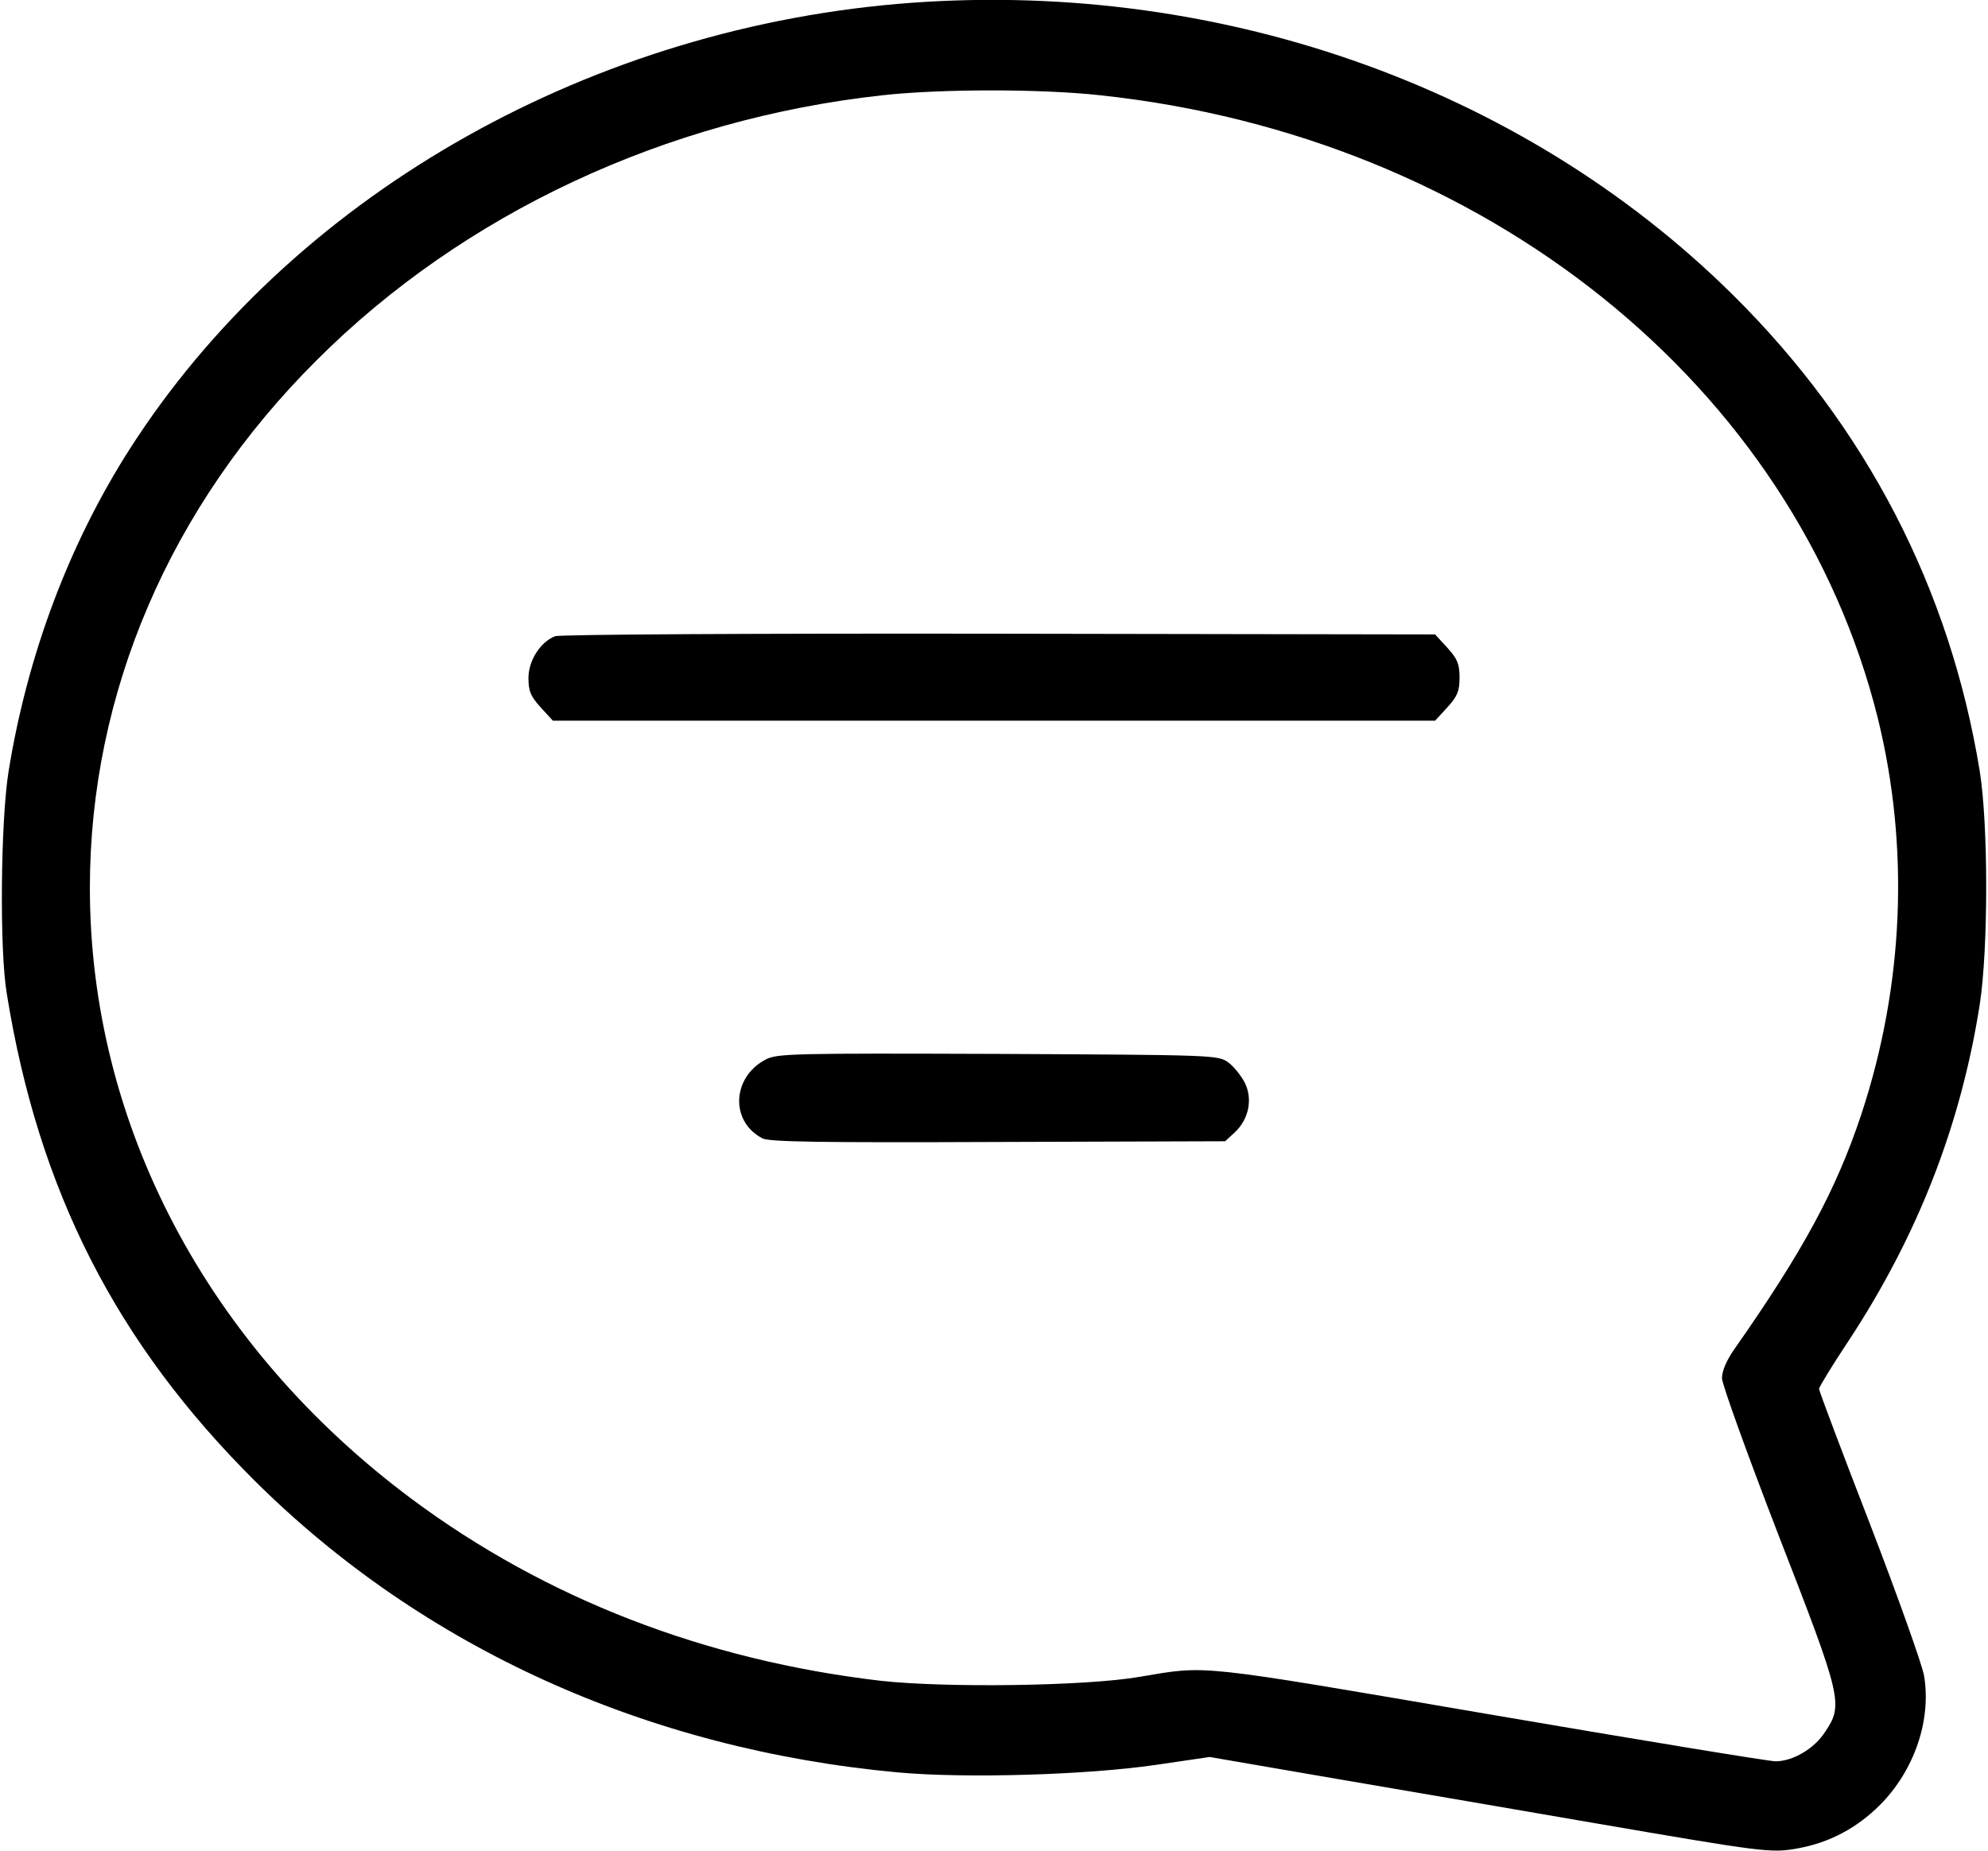 <?xml version="1.0" standalone="no"?>
<!DOCTYPE svg PUBLIC "-//W3C//DTD SVG 20010904//EN"
 "http://www.w3.org/TR/2001/REC-SVG-20010904/DTD/svg10.dtd">
<svg version="1.0" xmlns="http://www.w3.org/2000/svg"
 width="553pt" height="515pt" viewBox="0 0 553 515"
 preserveAspectRatio="xMidYMid meet">

<g transform="translate(0,515) scale(0.1,-0.1)"
fill="#000000" stroke="none">
<path d="M2495 5139 c-882 -77 -1690 -545 -2134 -1238 -168 -263 -284 -570
-337 -896 -22 -136 -26 -497 -5 -620 88 -547 304 -971 690 -1355 467 -464
1091 -747 1790 -811 188 -17 524 -7 716 21 l150 22 360 -62 c198 -34 515 -88
705 -121 477 -82 497 -85 572 -71 88 16 164 57 228 121 96 97 143 237 122 360
-6 32 -74 223 -151 423 -78 201 -141 369 -141 374 0 5 37 66 83 135 191 291
311 597 364 934 24 156 24 500 0 650 -83 508 -316 958 -687 1325 -591 585
-1451 884 -2325 809z m565 -254 c1070 -114 1934 -807 2164 -1735 88 -359 72
-741 -46 -1099 -70 -211 -162 -381 -354 -655 -21 -30 -34 -60 -34 -80 0 -17
71 -213 157 -436 177 -455 181 -472 130 -548 -30 -47 -90 -82 -138 -82 -18 0
-377 59 -798 131 -824 141 -780 136 -971 104 -150 -26 -540 -31 -720 -11 -489
57 -933 229 -1305 506 -569 424 -895 1043 -895 1700 0 542 223 1062 631 1468
408 408 971 671 1574 737 163 18 442 18 605 0z"/>
<path d="M1544 3380 c-41 -16 -74 -68 -74 -116 0 -37 6 -51 34 -82 l34 -37
1227 0 1227 0 34 37 c28 31 34 45 34 83 0 38 -6 52 -34 83 l-34 37 -1214 2
c-667 1 -1222 -2 -1234 -7z"/>
<path d="M2131 2203 c-95 -49 -101 -173 -10 -220 19 -10 167 -12 656 -10 l631
2 26 24 c40 37 51 93 29 138 -10 20 -31 46 -46 57 -28 21 -40 21 -640 24 -568
2 -614 1 -646 -15z"/>
</g>
</svg>
